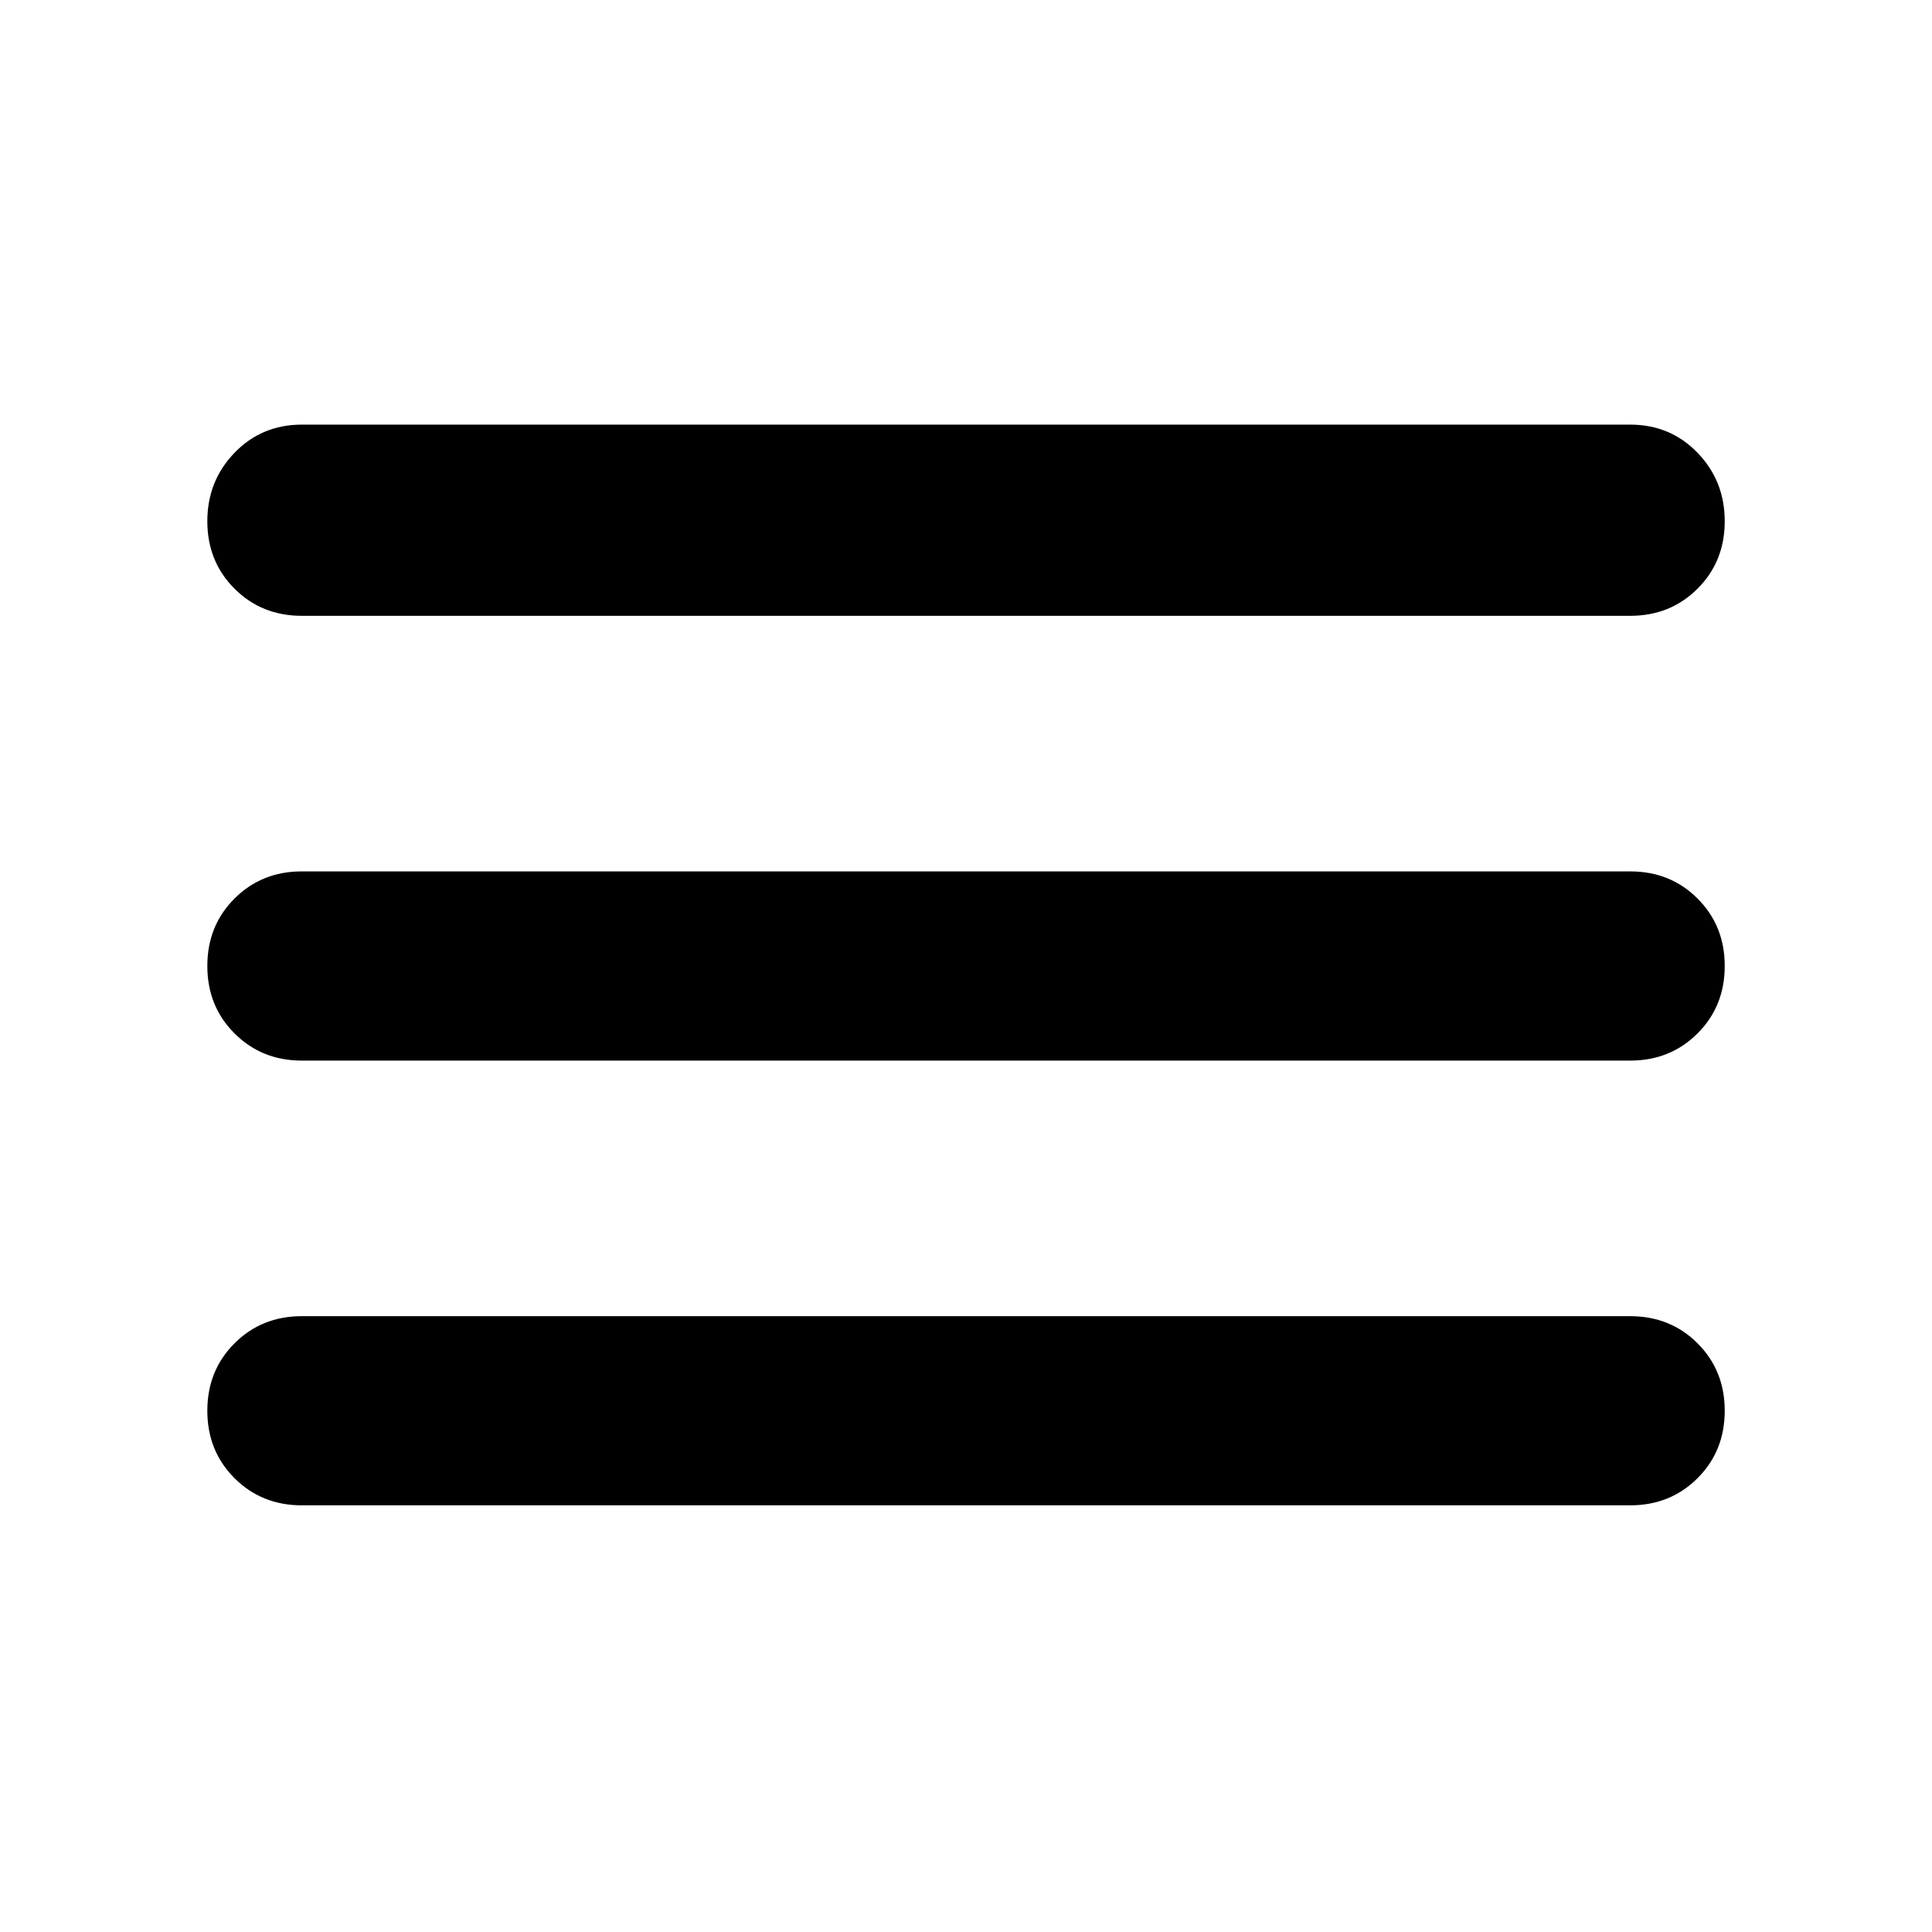 <svg width="32" height="32" viewBox="0 0 32 32" fill="none" xmlns="http://www.w3.org/2000/svg">
<path d="M5 24.933C4.556 24.933 4.184 24.783 3.884 24.483C3.584 24.183 3.434 23.811 3.434 23.366C3.434 22.922 3.584 22.55 3.884 22.25C4.184 21.95 4.556 21.8 5 21.8H27C27.445 21.8 27.817 21.95 28.117 22.25C28.417 22.55 28.567 22.922 28.567 23.366C28.567 23.811 28.417 24.183 28.117 24.483C27.817 24.783 27.445 24.933 27 24.933H5ZM5 17.567C4.556 17.567 4.184 17.416 3.884 17.116C3.584 16.817 3.434 16.444 3.434 16C3.434 15.555 3.584 15.183 3.884 14.883C4.184 14.583 4.556 14.433 5 14.433H27C27.445 14.433 27.817 14.583 28.117 14.883C28.417 15.183 28.567 15.555 28.567 16C28.567 16.444 28.417 16.817 28.117 17.116C27.817 17.416 27.445 17.567 27 17.567H5ZM5 10.2C4.556 10.2 4.184 10.05 3.884 9.75C3.584 9.45 3.434 9.078 3.434 8.633C3.434 8.189 3.584 7.811 3.884 7.5C4.184 7.189 4.556 7.033 5 7.033H27C27.445 7.033 27.817 7.189 28.117 7.5C28.417 7.811 28.567 8.189 28.567 8.633C28.567 9.078 28.417 9.45 28.117 9.75C27.817 10.05 27.445 10.2 27 10.2H5Z" fill="black"/>
</svg>
